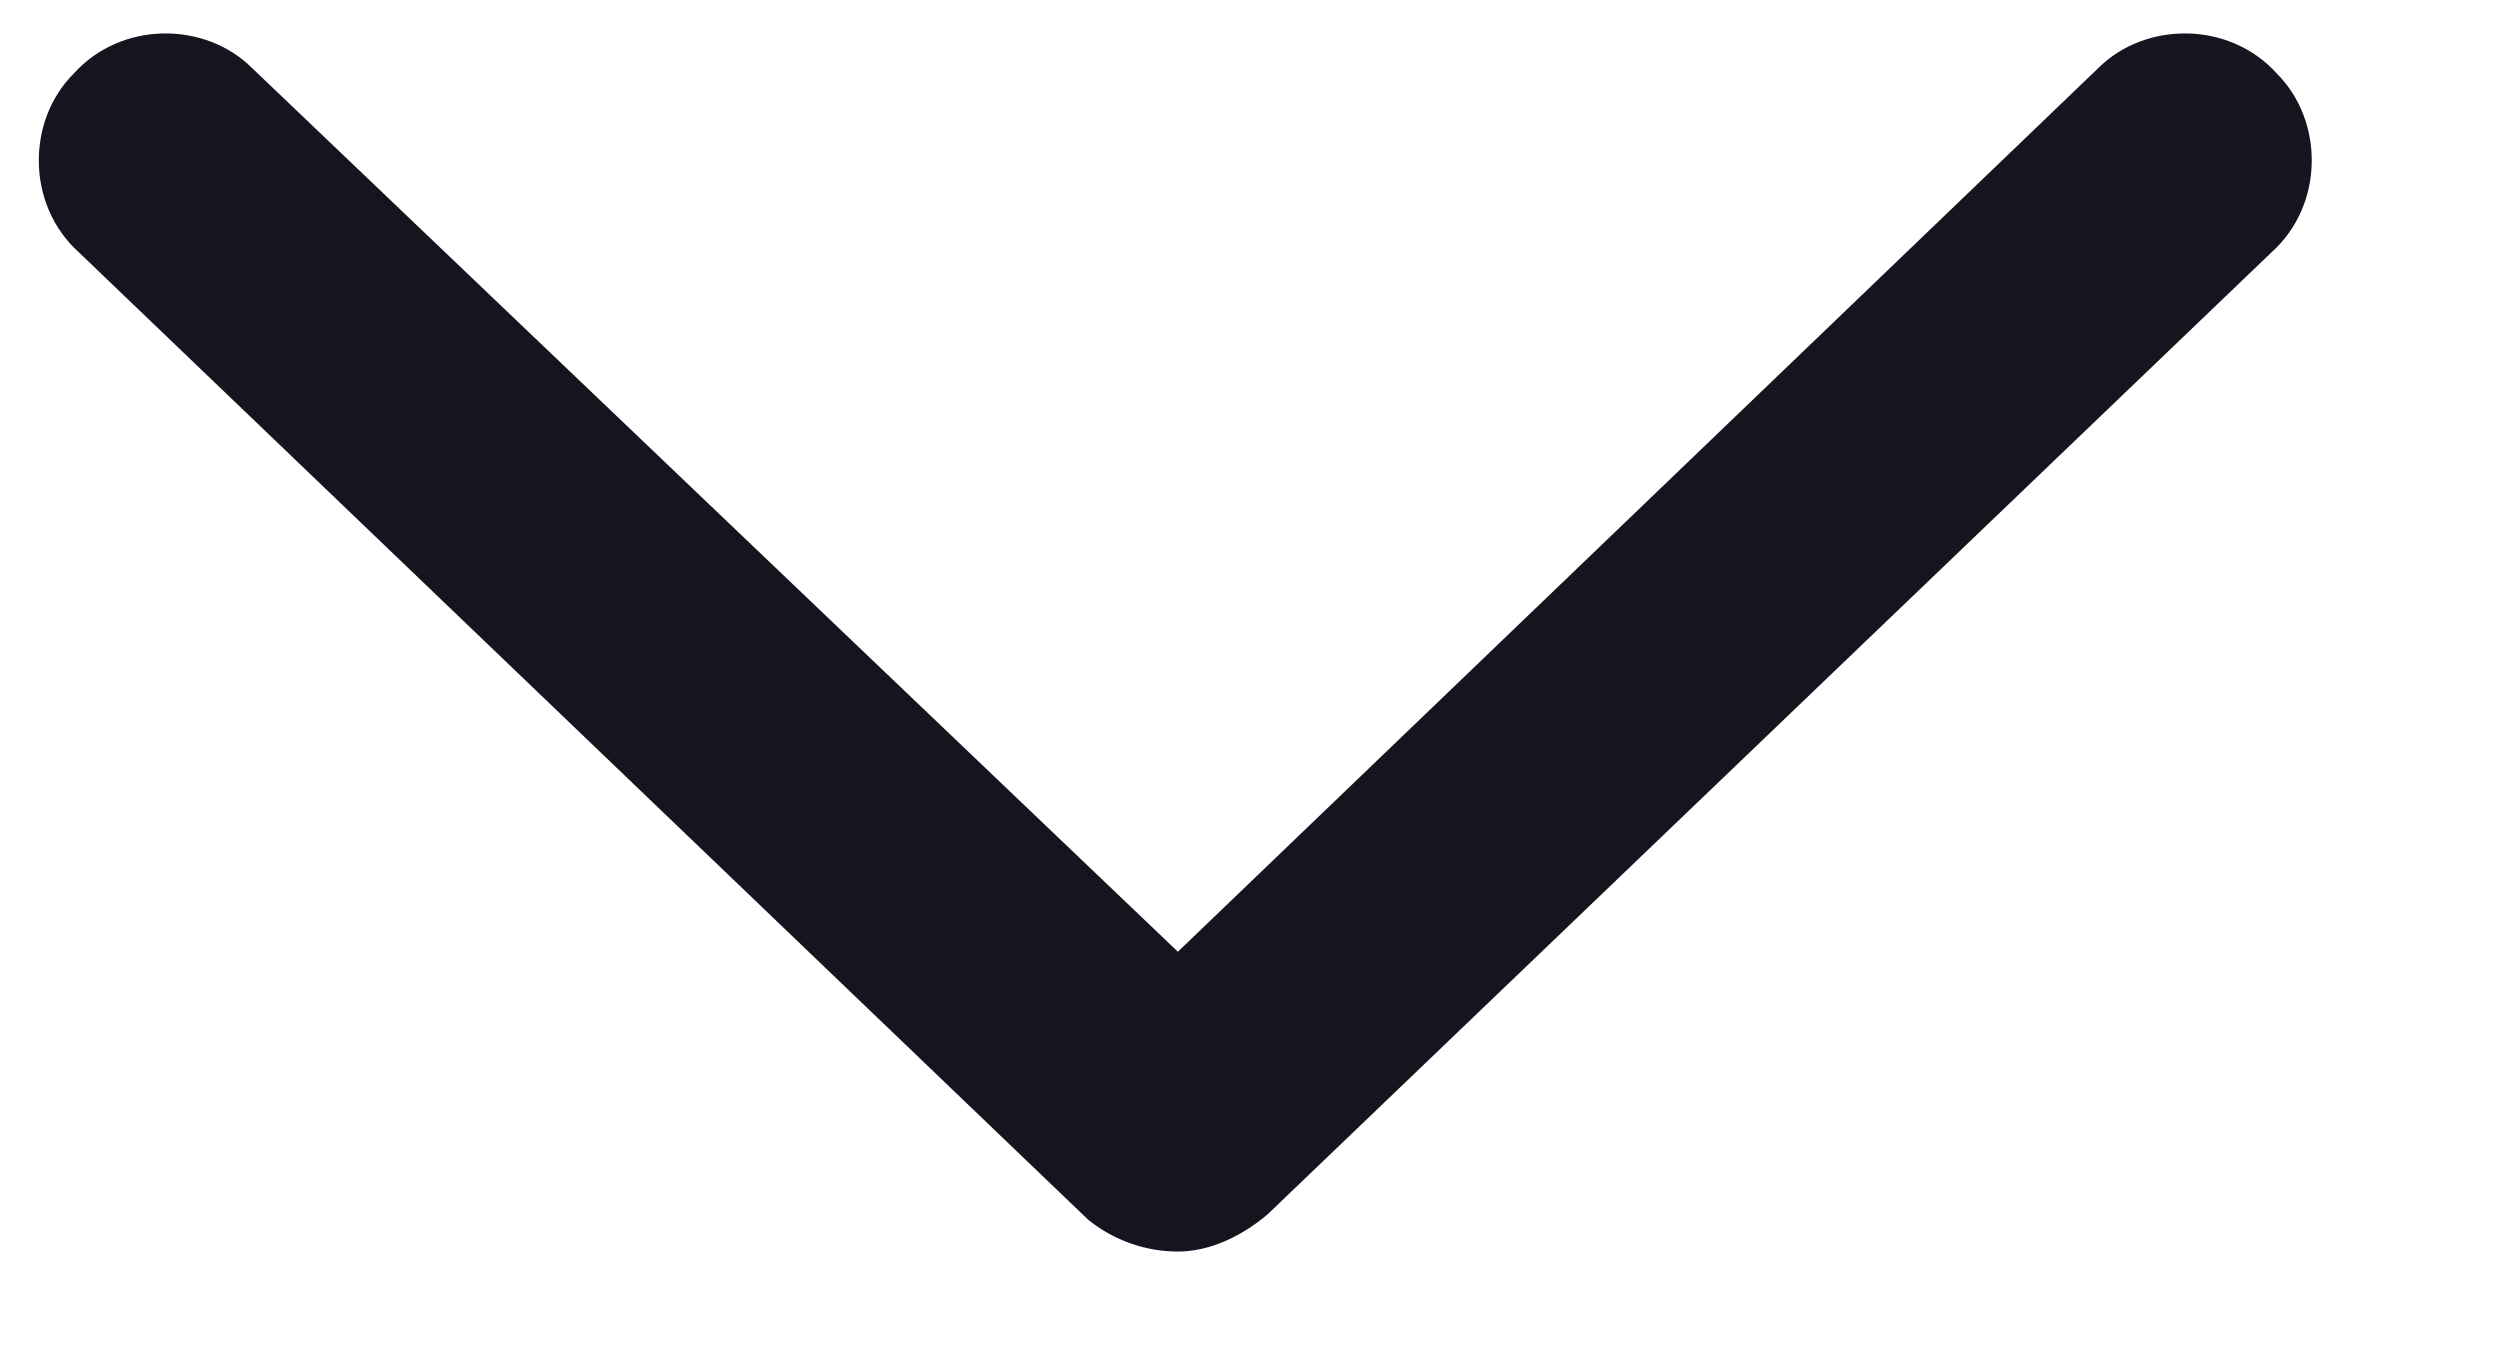 <svg width="13" height="7" viewBox="0 0 13 7" fill="none" xmlns="http://www.w3.org/2000/svg">
<path d="M11.812 1.312L6.59 6.316C6.426 6.453 6.262 6.508 6.125 6.508C5.961 6.508 5.797 6.453 5.66 6.344L0.41 1.312C0.137 1.066 0.137 0.629 0.383 0.383C0.629 0.109 1.066 0.109 1.312 0.355L6.125 4.949L10.91 0.355C11.156 0.109 11.594 0.109 11.84 0.383C12.086 0.629 12.086 1.066 11.812 1.312Z" fill="#151520"/>
</svg>
